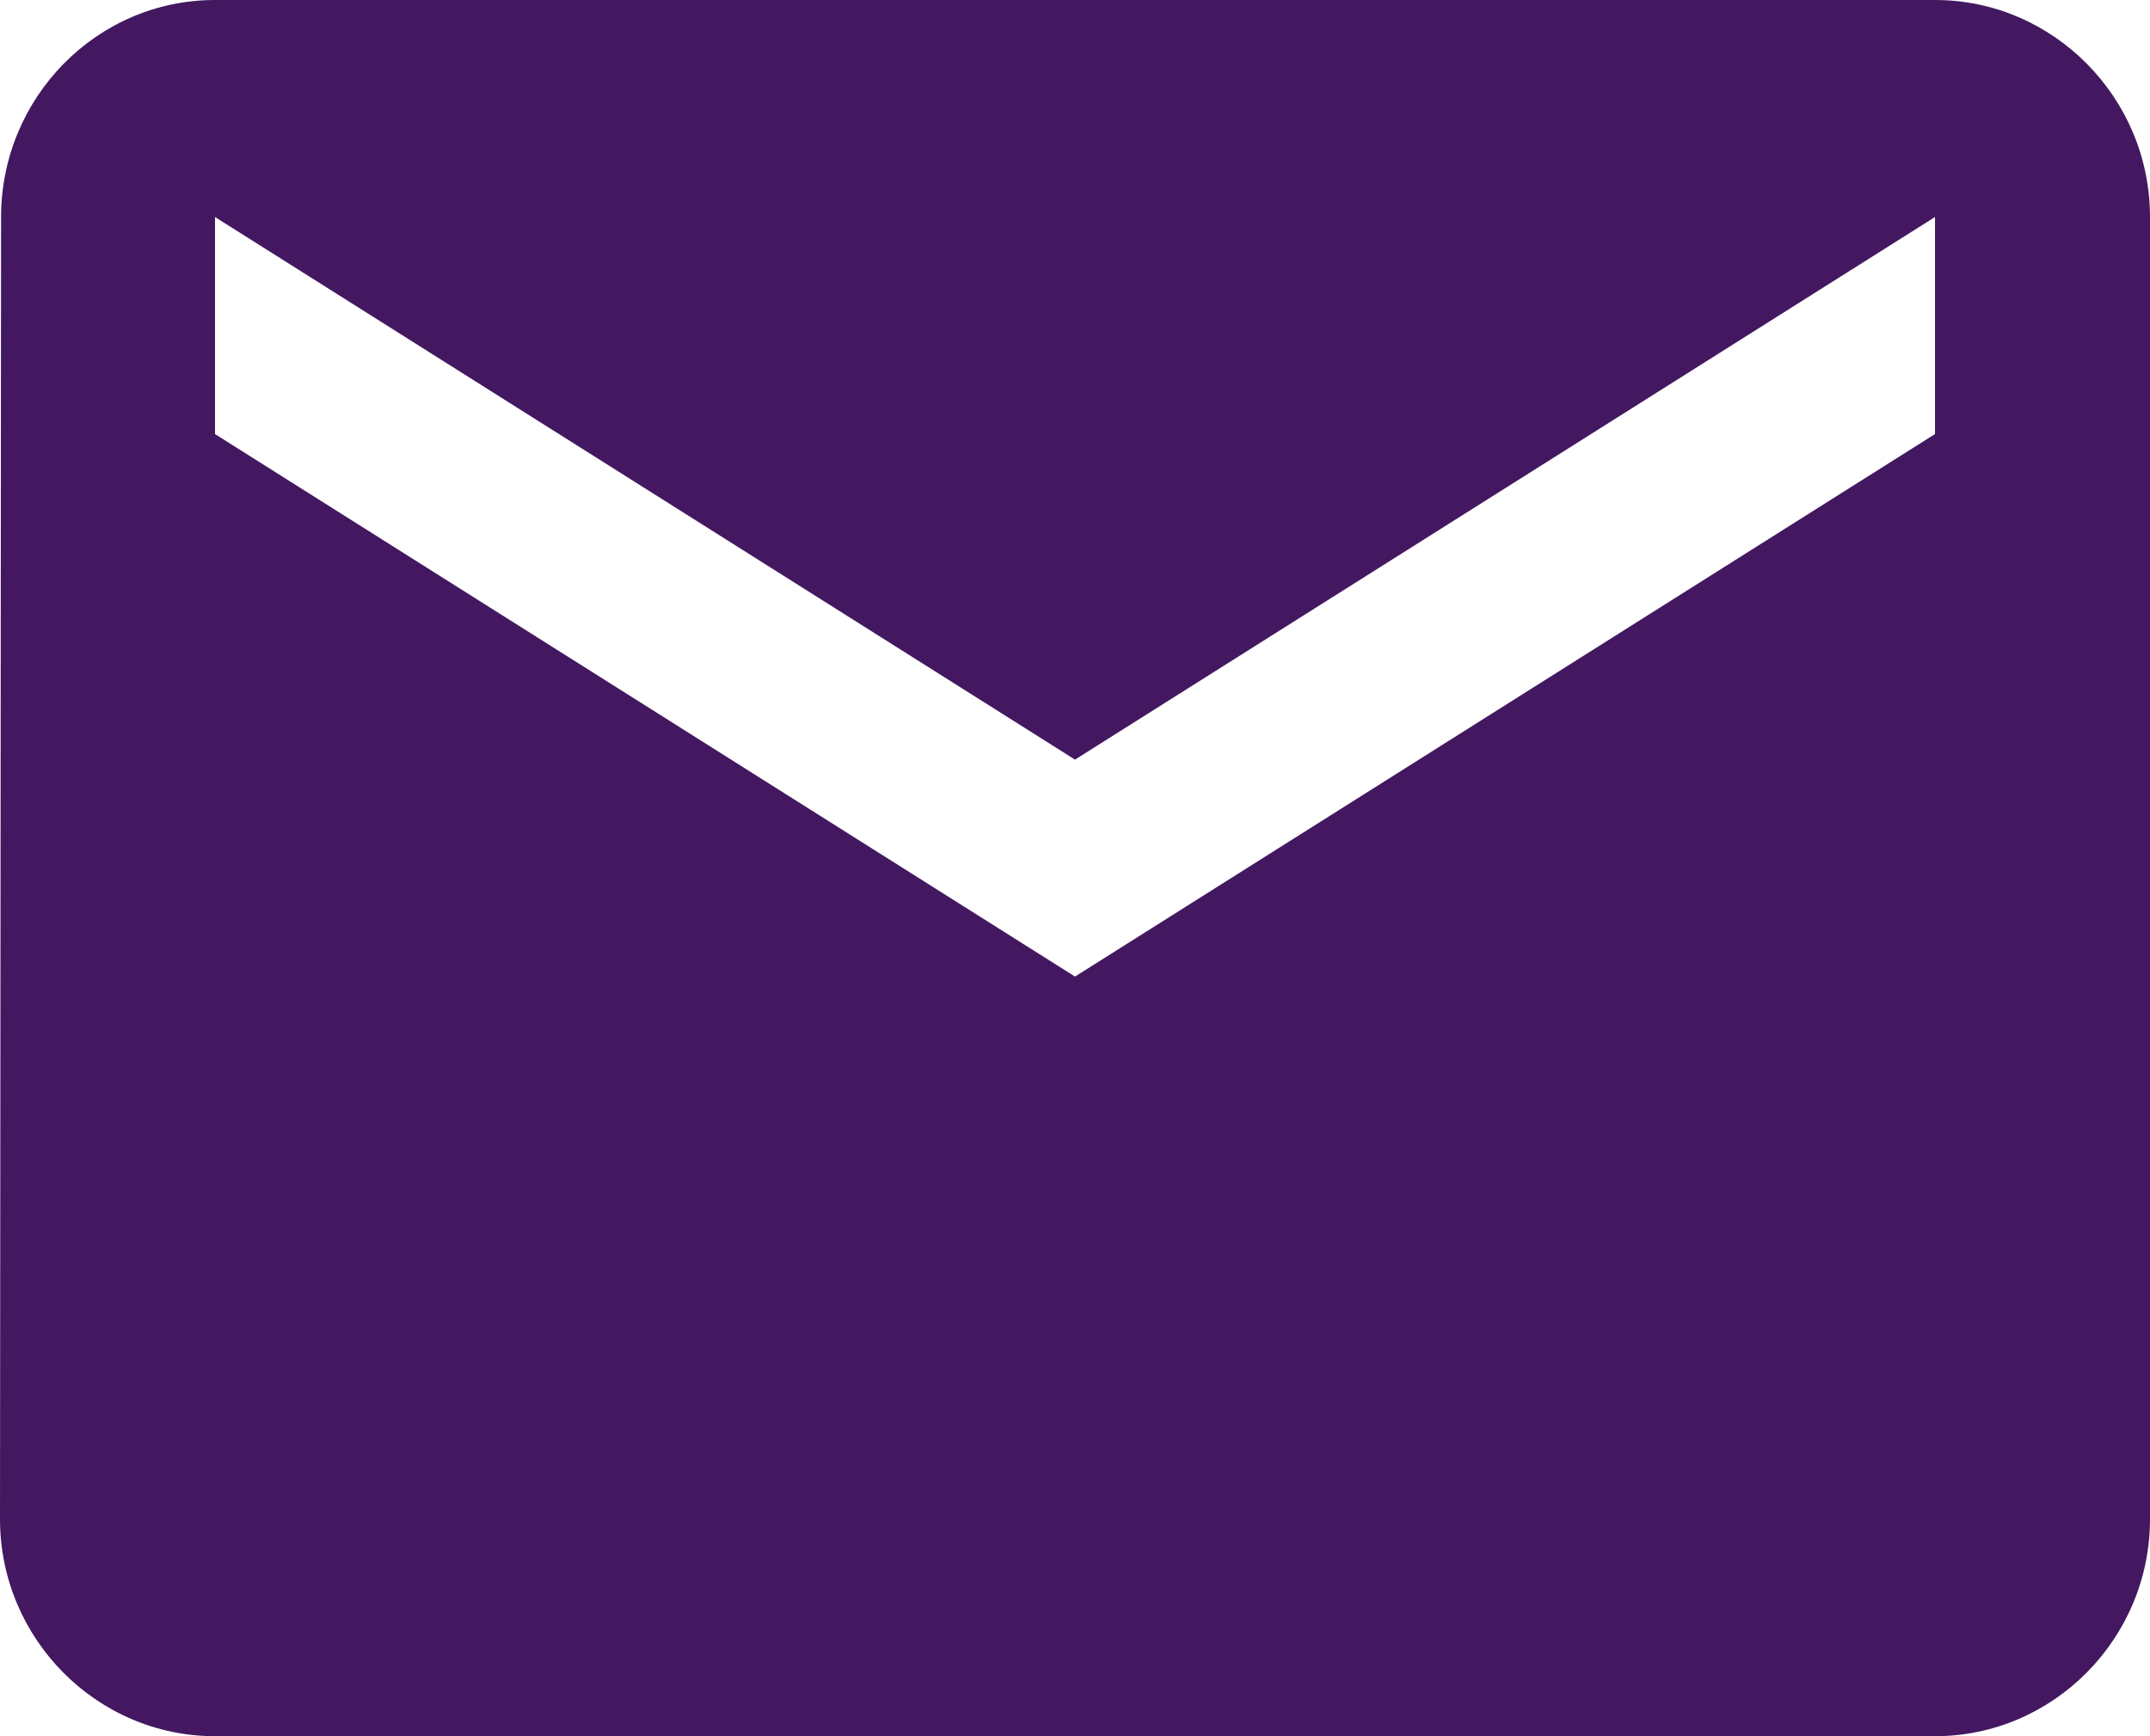 <svg width="26" height="21" viewBox="0 0 26 21" fill="none" xmlns="http://www.w3.org/2000/svg">
<path d="M23.4 0H2.6C1.17 0 0.013 1.181 0.013 2.625L0 18.375C0 19.819 1.17 21 2.6 21H23.4C24.83 21 26 19.819 26 18.375V2.625C26 1.181 24.83 0 23.4 0ZM23.4 5.25L13 11.812L2.6 5.25V2.625L13 9.188L23.4 2.625V5.25Z" fill="#431860"/>
</svg>
